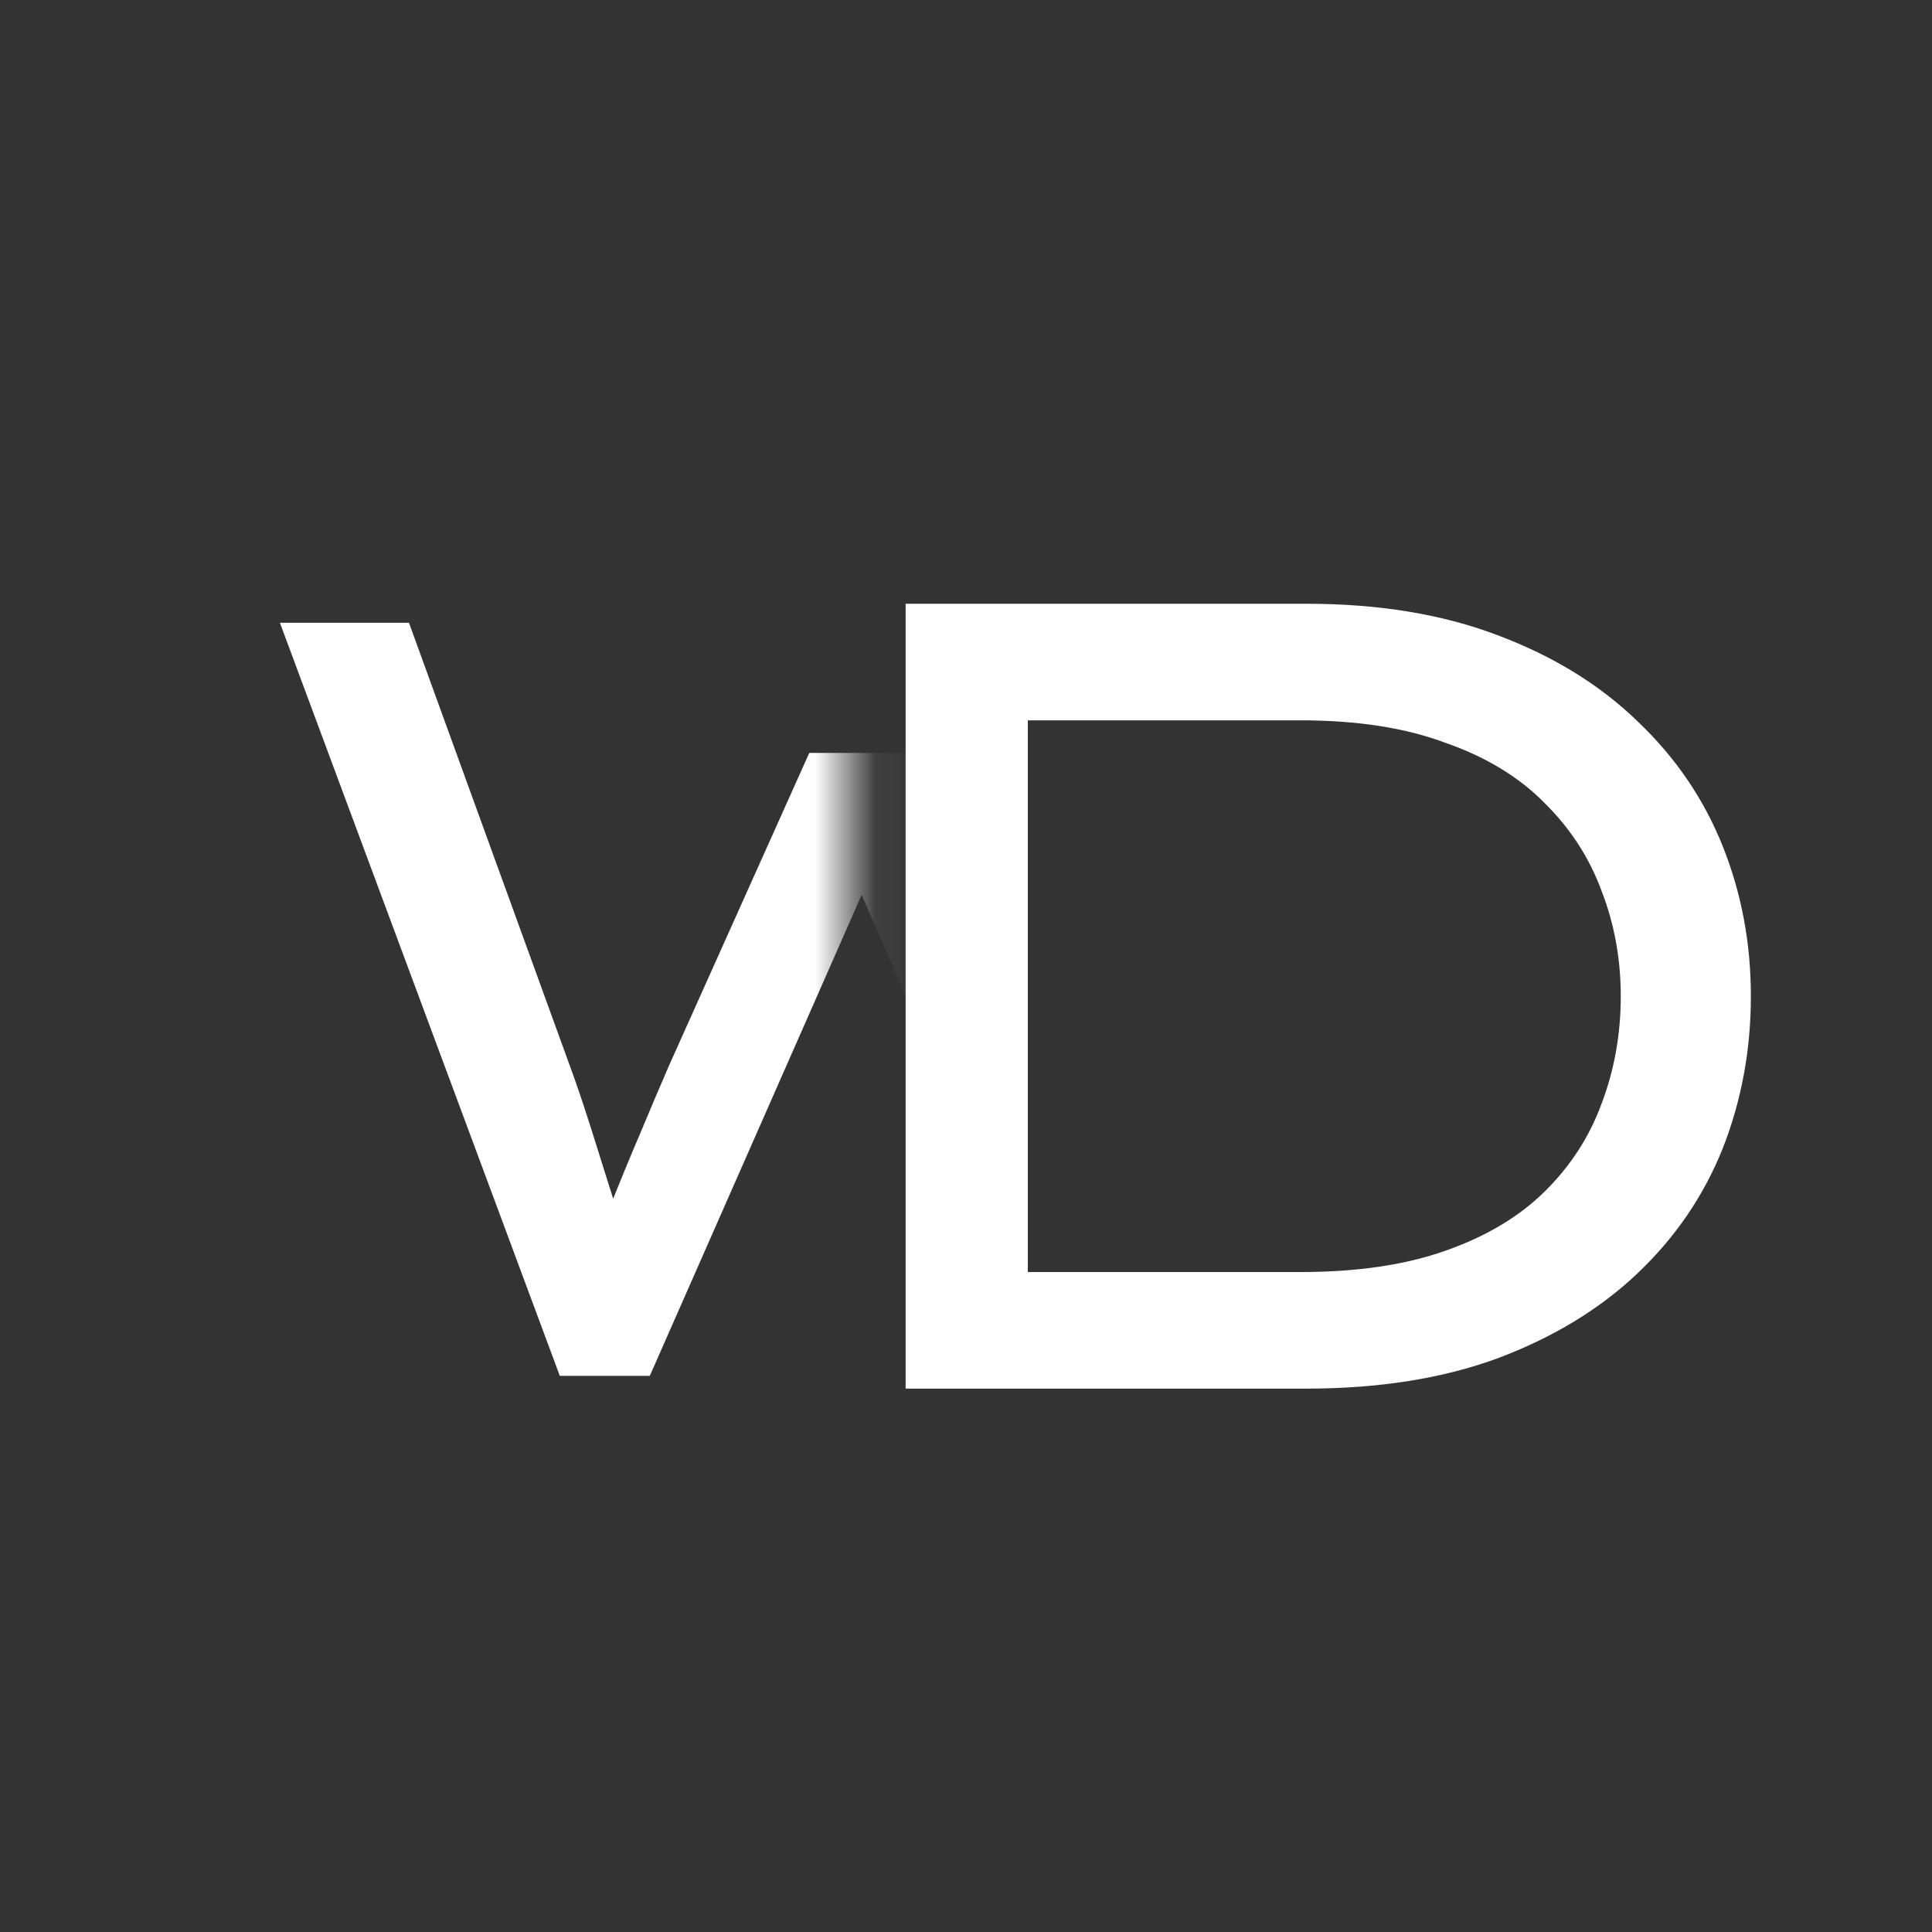 <svg width="32" height="32" viewBox="0 0 32 32" fill="none" xmlns="http://www.w3.org/2000/svg">
<rect x="0" y="0" width="32" height="32" fill="#333333" stroke="none"/>
<mask id="mask0_2_17" style="mask-type:alpha" maskUnits="userSpaceOnUse" x="4" y="2" width="11" height="25">
<path d="M4 26.5V2H14.063V26.5H4Z" fill="black"/>
</mask>
<g mask="url(#mask0_2_17)">
<path d="M9.272 22.788L4.636 10.315H6.774L9.433 17.638C9.529 17.9 9.625 18.179 9.721 18.476C9.817 18.773 9.912 19.076 10.008 19.385C10.104 19.682 10.194 19.973 10.278 20.258C10.362 20.531 10.439 20.786 10.511 21.024L9.721 21.006C9.841 20.685 9.972 20.335 10.116 19.955C10.272 19.563 10.433 19.171 10.601 18.779C10.769 18.375 10.931 17.995 11.086 17.638L13.404 12.471H15.272L17.518 17.603C17.674 17.935 17.83 18.298 17.985 18.69C18.153 19.082 18.309 19.462 18.453 19.83C18.608 20.198 18.722 20.537 18.794 20.846L18.075 20.97C18.135 20.768 18.195 20.561 18.255 20.347C18.327 20.121 18.399 19.889 18.471 19.652C18.542 19.402 18.62 19.159 18.704 18.921C18.788 18.672 18.872 18.428 18.956 18.191C19.051 17.953 19.141 17.727 19.225 17.514L22.172 10.315H24.256L19.081 22.788H17.734L14.087 14.396L14.428 14.467L10.763 22.788H9.272Z" fill="white"/>
</g>
<path d="M15 23V10H21.634C22.834 10 23.89 10.173 24.802 10.52C25.727 10.867 26.501 11.343 27.126 11.95C27.751 12.544 28.219 13.231 28.532 14.011C28.844 14.791 29 15.621 29 16.5C29 17.391 28.844 18.233 28.532 19.026C28.219 19.806 27.751 20.493 27.126 21.087C26.501 21.681 25.727 22.152 24.802 22.499C23.89 22.833 22.834 23 21.634 23H15ZM17.024 21.273L16.968 21.069H21.541C22.478 21.069 23.278 20.951 23.94 20.716C24.614 20.48 25.164 20.152 25.589 19.731C26.014 19.311 26.326 18.828 26.526 18.283C26.738 17.726 26.845 17.131 26.845 16.5C26.845 15.881 26.738 15.299 26.526 14.754C26.326 14.21 26.014 13.727 25.589 13.306C25.164 12.872 24.614 12.538 23.94 12.303C23.278 12.055 22.478 11.931 21.541 11.931H16.912L17.024 11.764V21.273Z" fill="white"/>
</svg>
